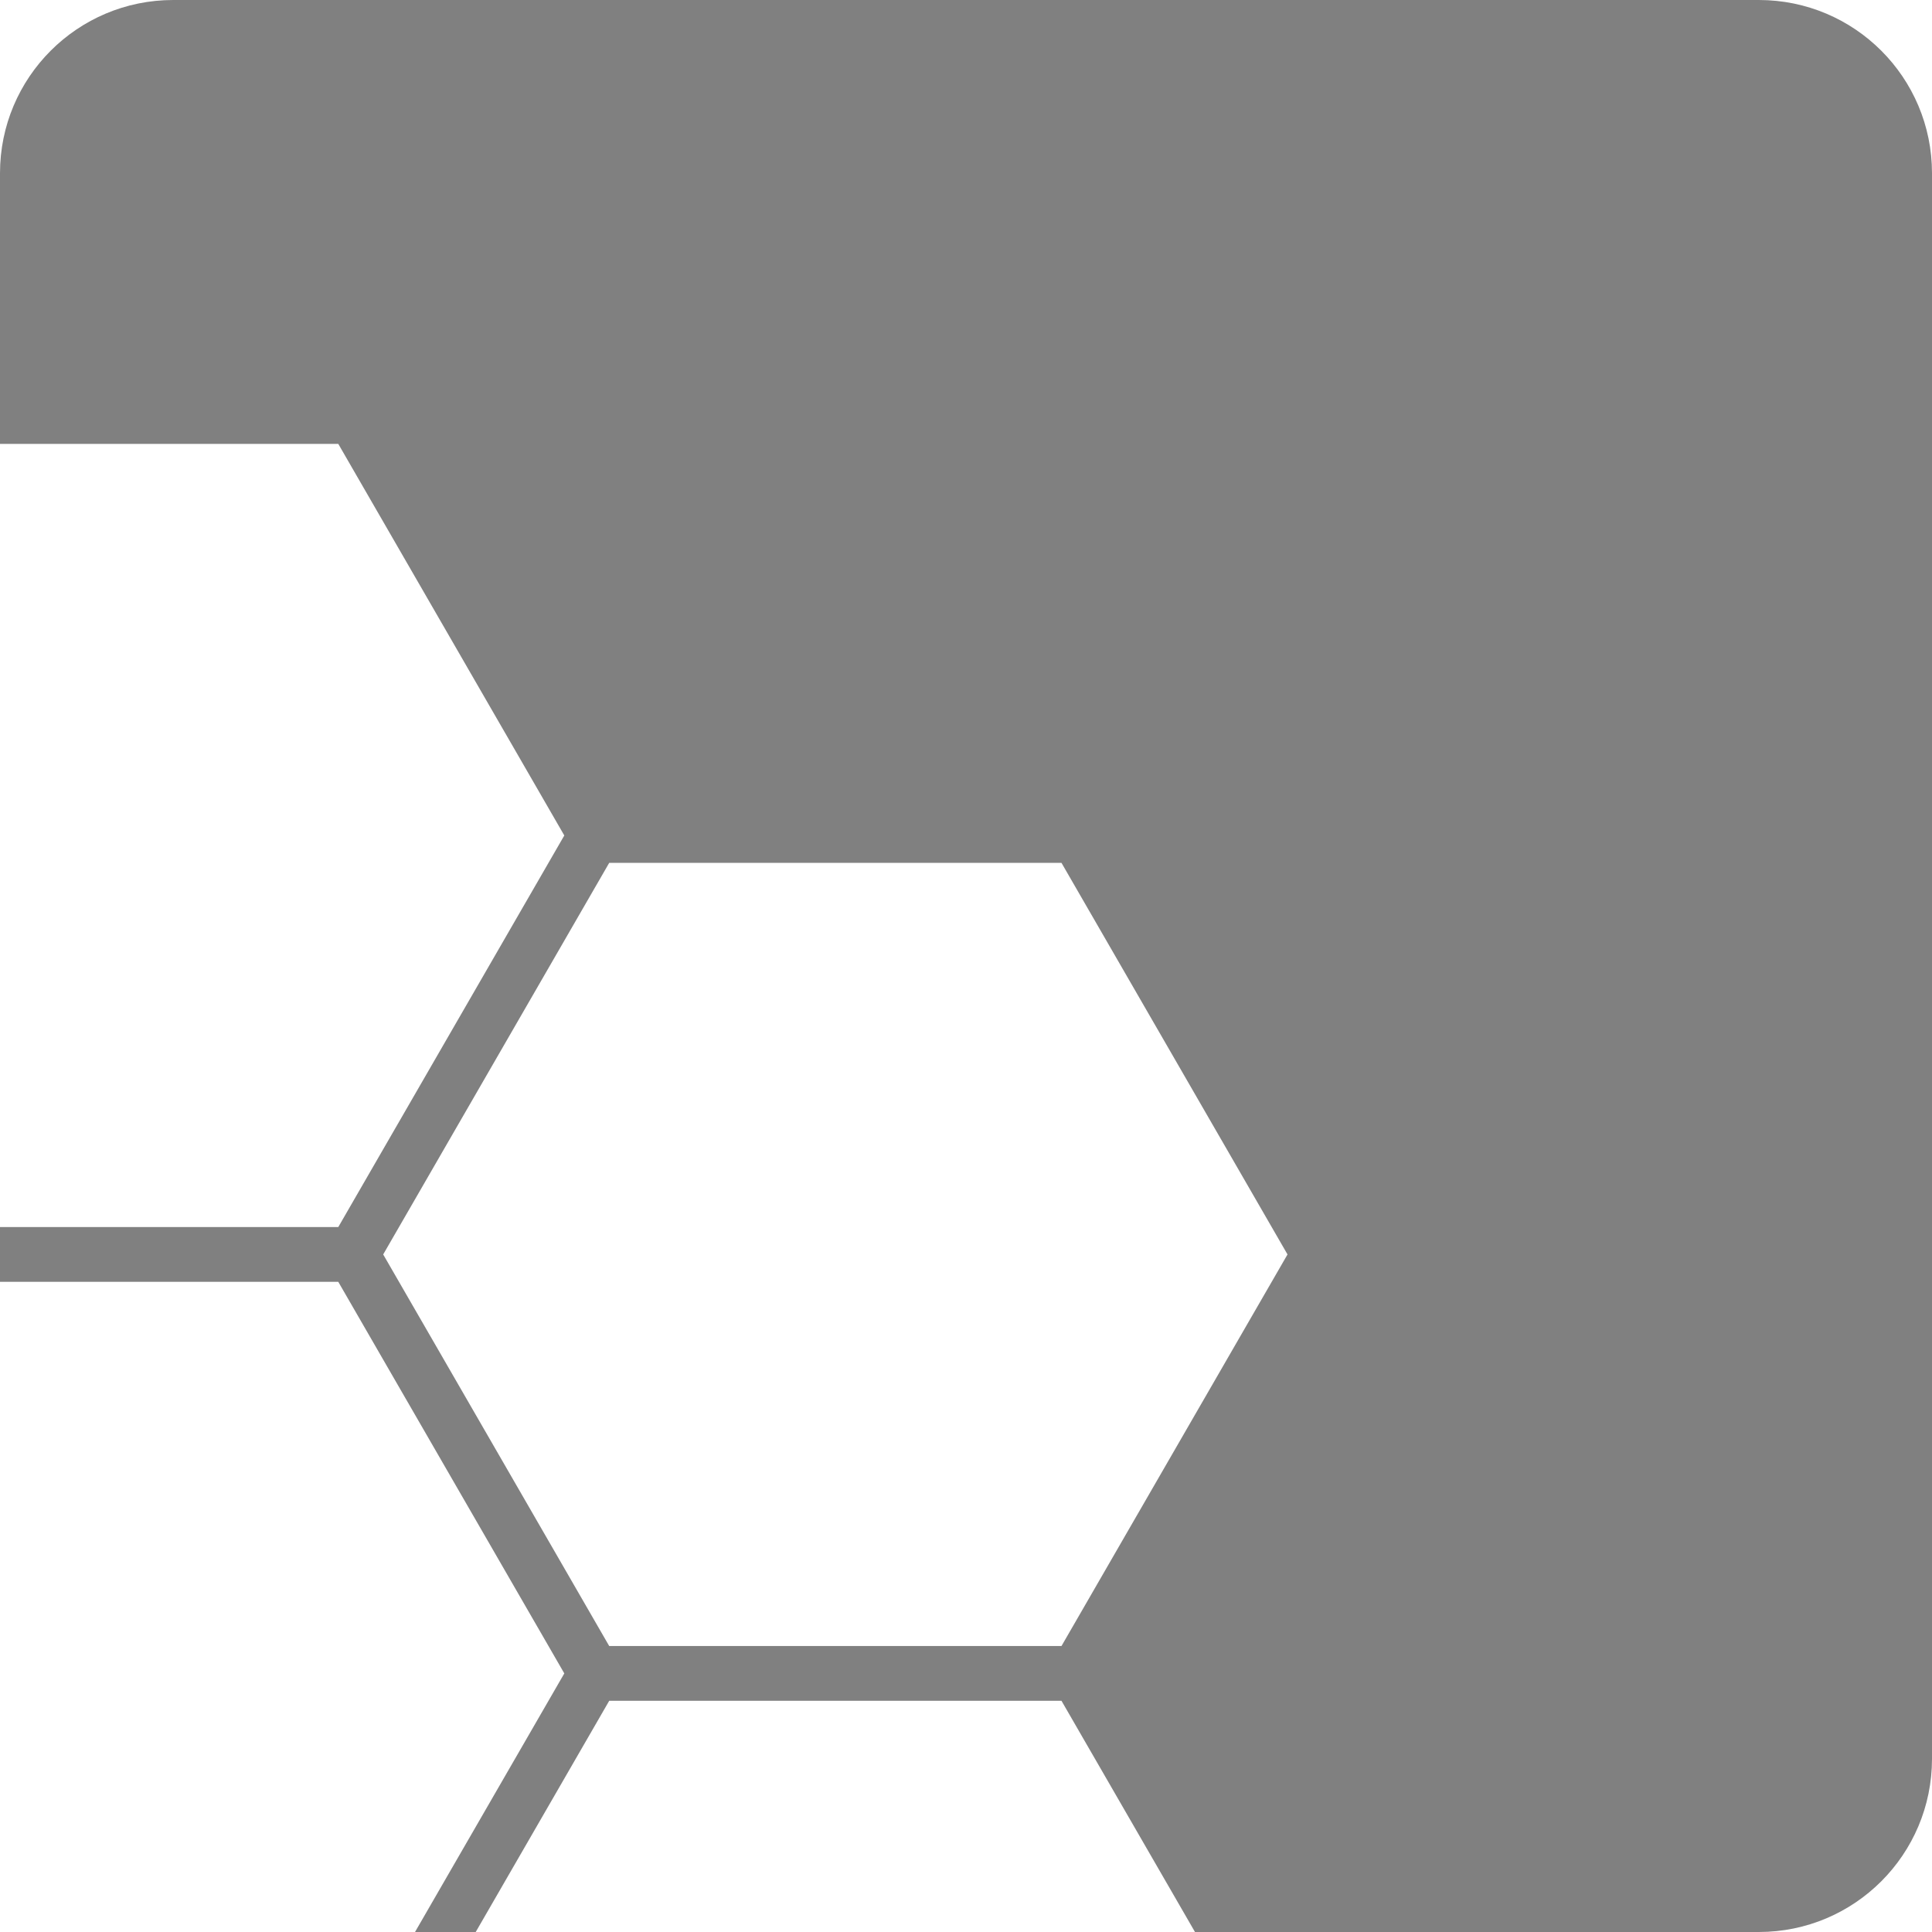 <?xml version="1.0" encoding="UTF-8"?>
<svg id="Ebene_2" data-name="Ebene 2" xmlns="http://www.w3.org/2000/svg" viewBox="0 0 78.3 78.3">
  <defs>
    <style>
      .cls-1 {
        fill: gray;
      }
    </style>
  </defs>
  <g id="Ebene_1-2" data-name="Ebene 1">
    <path class="cls-1" d="m71.28,0H7.02C3.14,0,0,3.14,0,7.02v10.97h13.71l9.16,15.87-9.16,15.87H0v2.22h13.71l9.16,15.87-6.05,10.48h2.46l5.41-9.37h18.33l5.41,9.37h22.85c3.88,0,7.02-3.14,7.02-7.02V7.02c0-3.88-3.14-7.02-7.02-7.02Zm-28.26,66.71h-18.33l-9.16-15.87,9.16-15.87h18.33l9.16,15.87-9.16,15.87Z"/>
  </g>
</svg>